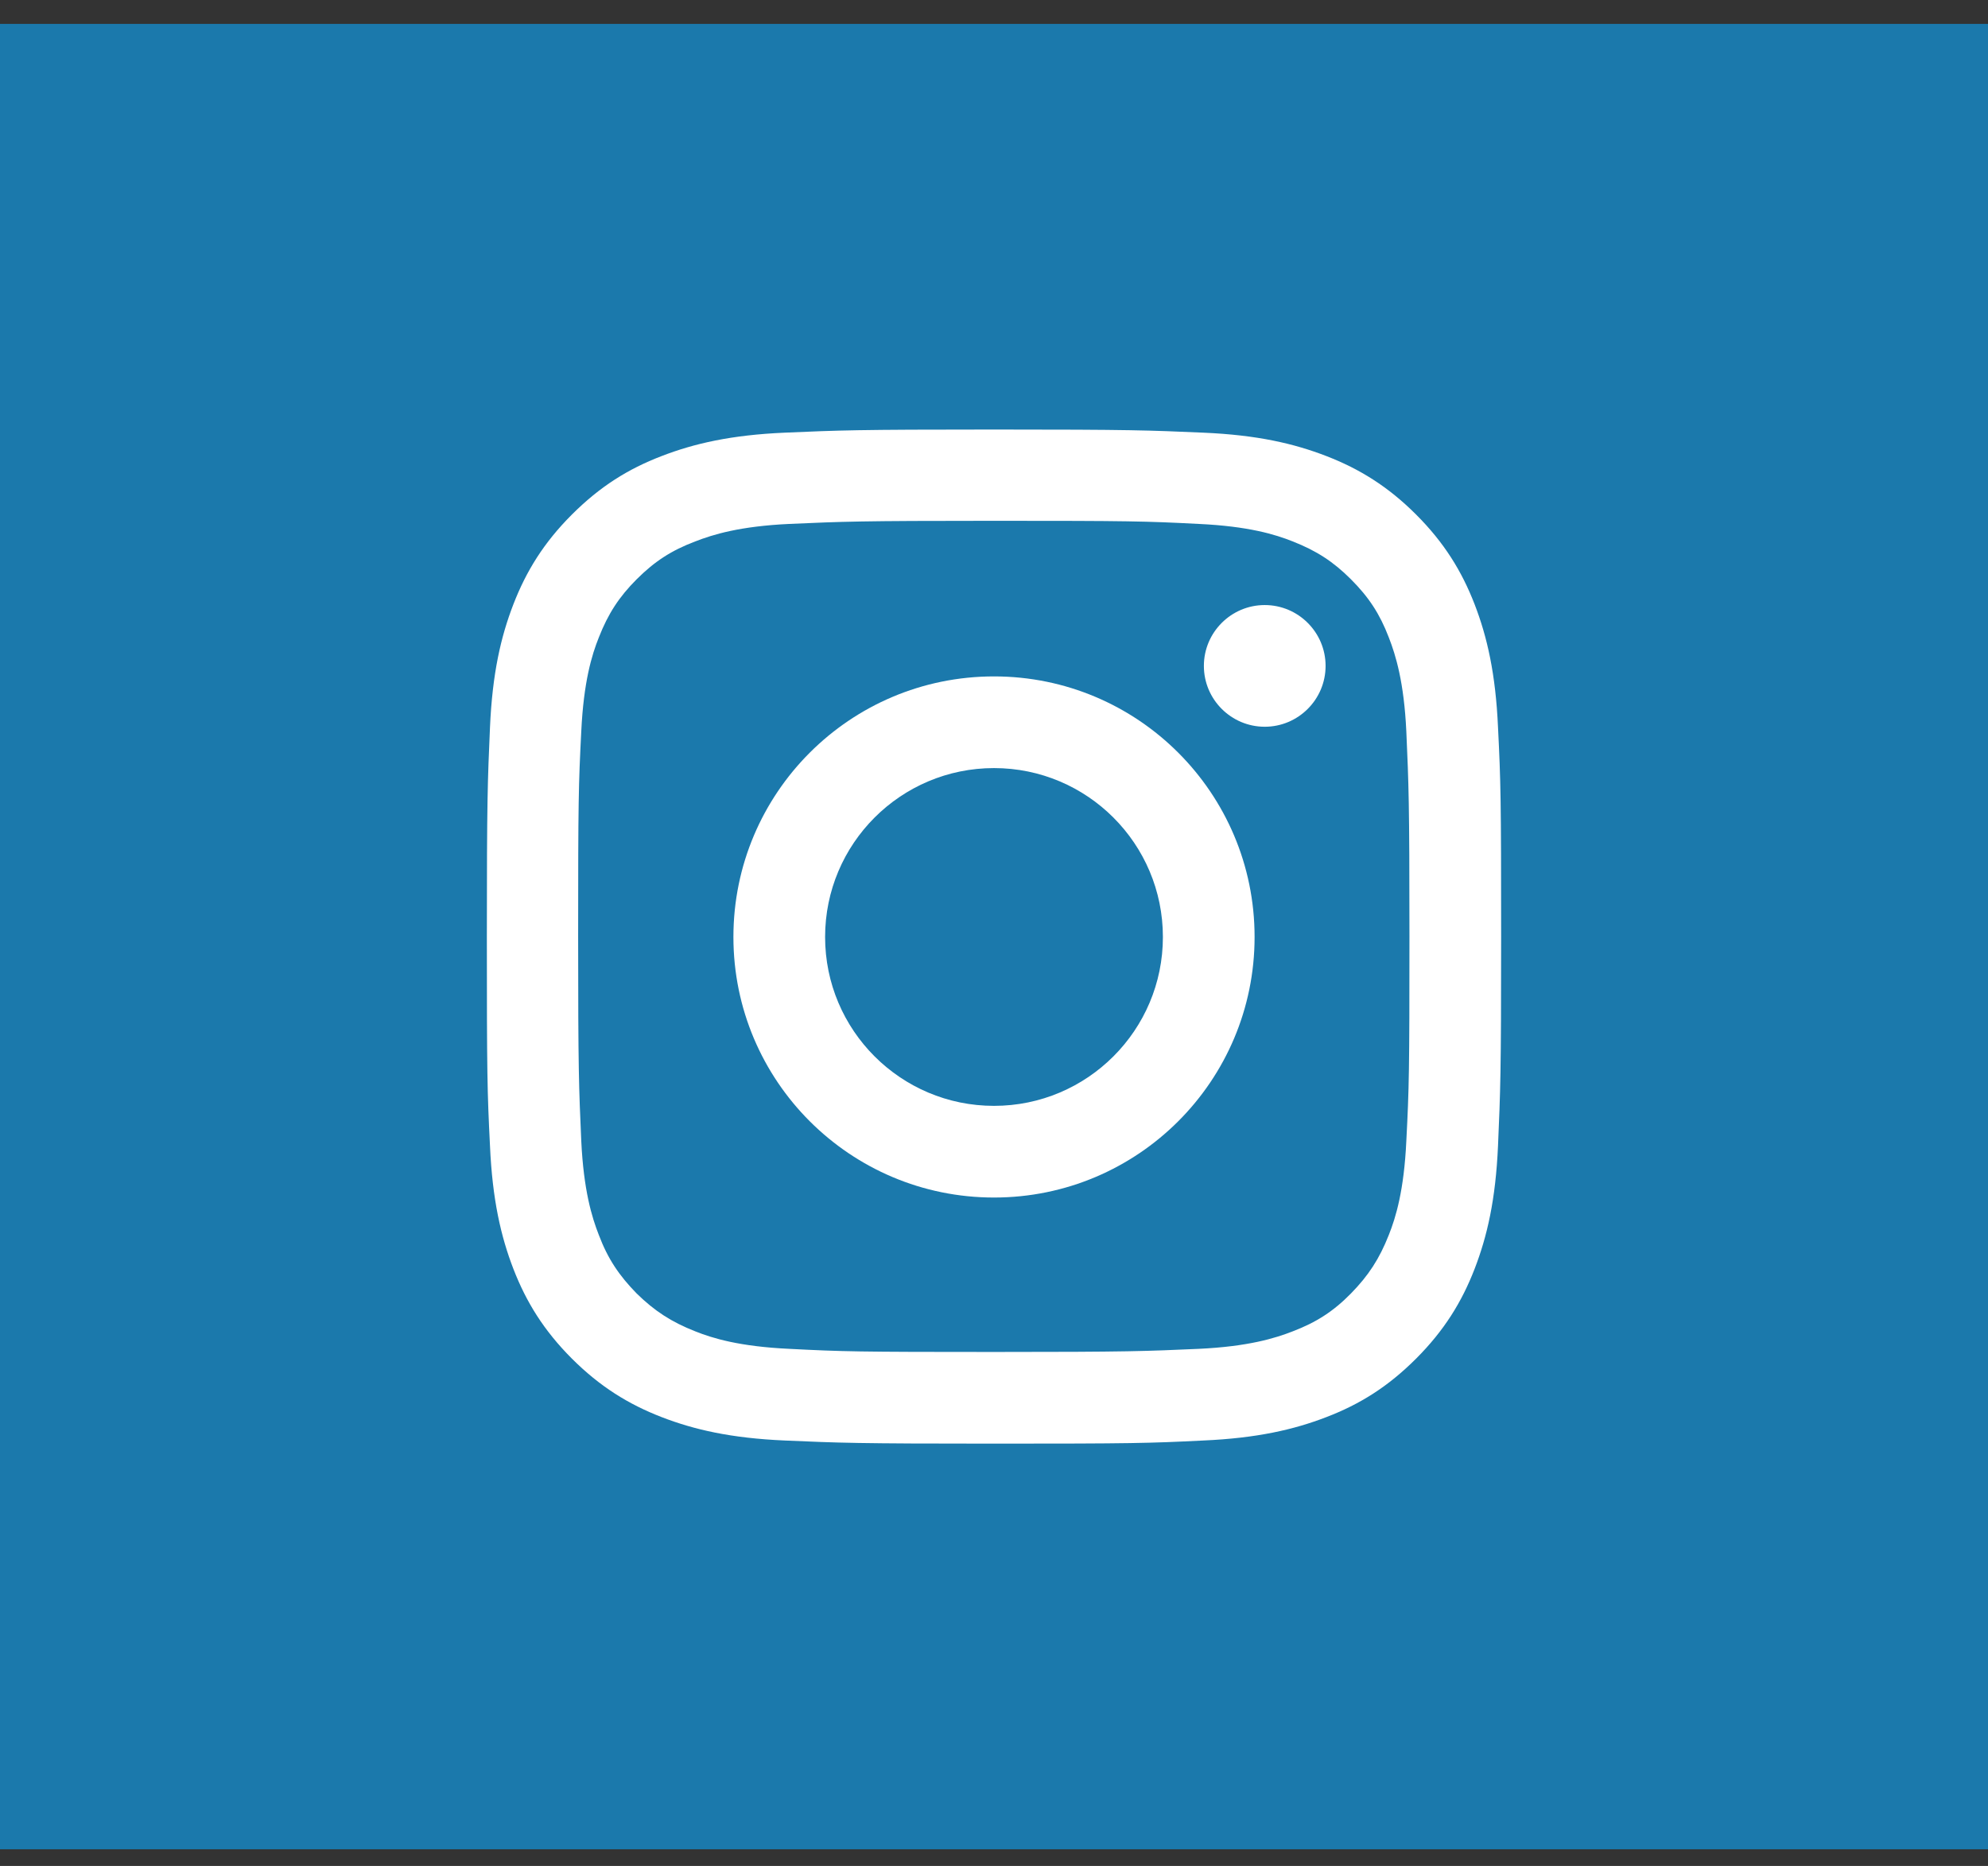 <svg width="49" height="46" viewBox="0 0 49 46" fill="none" xmlns="http://www.w3.org/2000/svg">
<rect x="0" y="0" width="49" height="46" fill="#333333" stroke="none"/>
<rect width="49" height="45" transform="translate(0 0.589)" fill="#1B79AC"/>
<g clip-path="url(#clip0_37_16)">
<path d="M24.5 12.839C27.837 12.839 28.231 12.848 29.548 12.916C30.769 12.973 31.433 13.175 31.865 13.348C32.452 13.579 32.865 13.848 33.298 14.281C33.74 14.723 34.01 15.137 34.231 15.714C34.404 16.156 34.606 16.82 34.663 18.031C34.721 19.349 34.74 19.743 34.74 23.079C34.74 26.416 34.731 26.81 34.663 28.127C34.606 29.349 34.404 30.012 34.231 30.445C34 31.031 33.731 31.445 33.298 31.887C32.865 32.329 32.442 32.599 31.865 32.82C31.423 32.993 30.76 33.195 29.548 33.252C28.231 33.31 27.837 33.329 24.5 33.329C21.163 33.329 20.769 33.32 19.452 33.252C18.231 33.195 17.567 32.993 17.135 32.82C16.548 32.589 16.135 32.32 15.692 31.887C15.26 31.445 14.981 31.031 14.76 30.445C14.586 30.002 14.385 29.339 14.327 28.127C14.269 26.81 14.25 26.416 14.25 23.079C14.25 19.743 14.26 19.349 14.327 18.031C14.385 16.81 14.586 16.147 14.76 15.714C14.99 15.127 15.26 14.714 15.692 14.281C16.135 13.839 16.548 13.57 17.135 13.348C17.577 13.175 18.24 12.973 19.452 12.916C20.769 12.858 21.163 12.839 24.5 12.839ZM24.5 10.589C21.106 10.589 20.683 10.608 19.346 10.666C18.019 10.723 17.106 10.935 16.308 11.243C15.481 11.56 14.789 11.993 14.096 12.685C13.404 13.377 12.971 14.079 12.654 14.897C12.346 15.695 12.135 16.599 12.077 17.935C12.019 19.272 12 19.695 12 23.089C12 26.483 12.01 26.906 12.077 28.243C12.135 29.57 12.346 30.483 12.654 31.281C12.971 32.099 13.404 32.8 14.096 33.493C14.789 34.185 15.49 34.618 16.308 34.935C17.106 35.243 18.01 35.454 19.346 35.512C20.683 35.57 21.106 35.589 24.5 35.589C27.894 35.589 28.317 35.579 29.654 35.512C30.981 35.454 31.894 35.243 32.692 34.935C33.519 34.618 34.212 34.185 34.904 33.493C35.596 32.8 36.029 32.099 36.346 31.281C36.654 30.483 36.865 29.579 36.923 28.243C36.981 26.906 37 26.483 37 23.089C37 19.695 36.99 19.272 36.923 17.935C36.865 16.608 36.654 15.695 36.346 14.897C36.029 14.079 35.596 13.377 34.904 12.685C34.212 11.993 33.51 11.56 32.692 11.243C31.894 10.935 30.99 10.723 29.654 10.666C28.317 10.608 27.894 10.589 24.5 10.589Z" fill="white"/>
<path d="M24.5 16.675C20.952 16.675 18.077 19.55 18.077 23.099C18.077 26.647 20.952 29.522 24.5 29.522C28.048 29.522 30.923 26.647 30.923 23.099C30.923 19.55 28.048 16.675 24.5 16.675ZM24.5 27.262C22.202 27.262 20.337 25.397 20.337 23.099C20.337 20.8 22.202 18.935 24.5 18.935C26.798 18.935 28.663 20.8 28.663 23.099C28.663 25.397 26.798 27.262 24.5 27.262Z" fill="white"/>
<path d="M32.673 16.416C32.673 17.243 32 17.916 31.173 17.916C30.346 17.916 29.673 17.243 29.673 16.416C29.673 15.589 30.346 14.916 31.173 14.916C32 14.916 32.673 15.589 32.673 16.416Z" fill="white"/>
</g>
<defs>
<clipPath id="clip0_37_16">
<rect width="25" height="25" fill="white" transform="translate(12 10.589)"/>
</clipPath>
</defs>
</svg>
